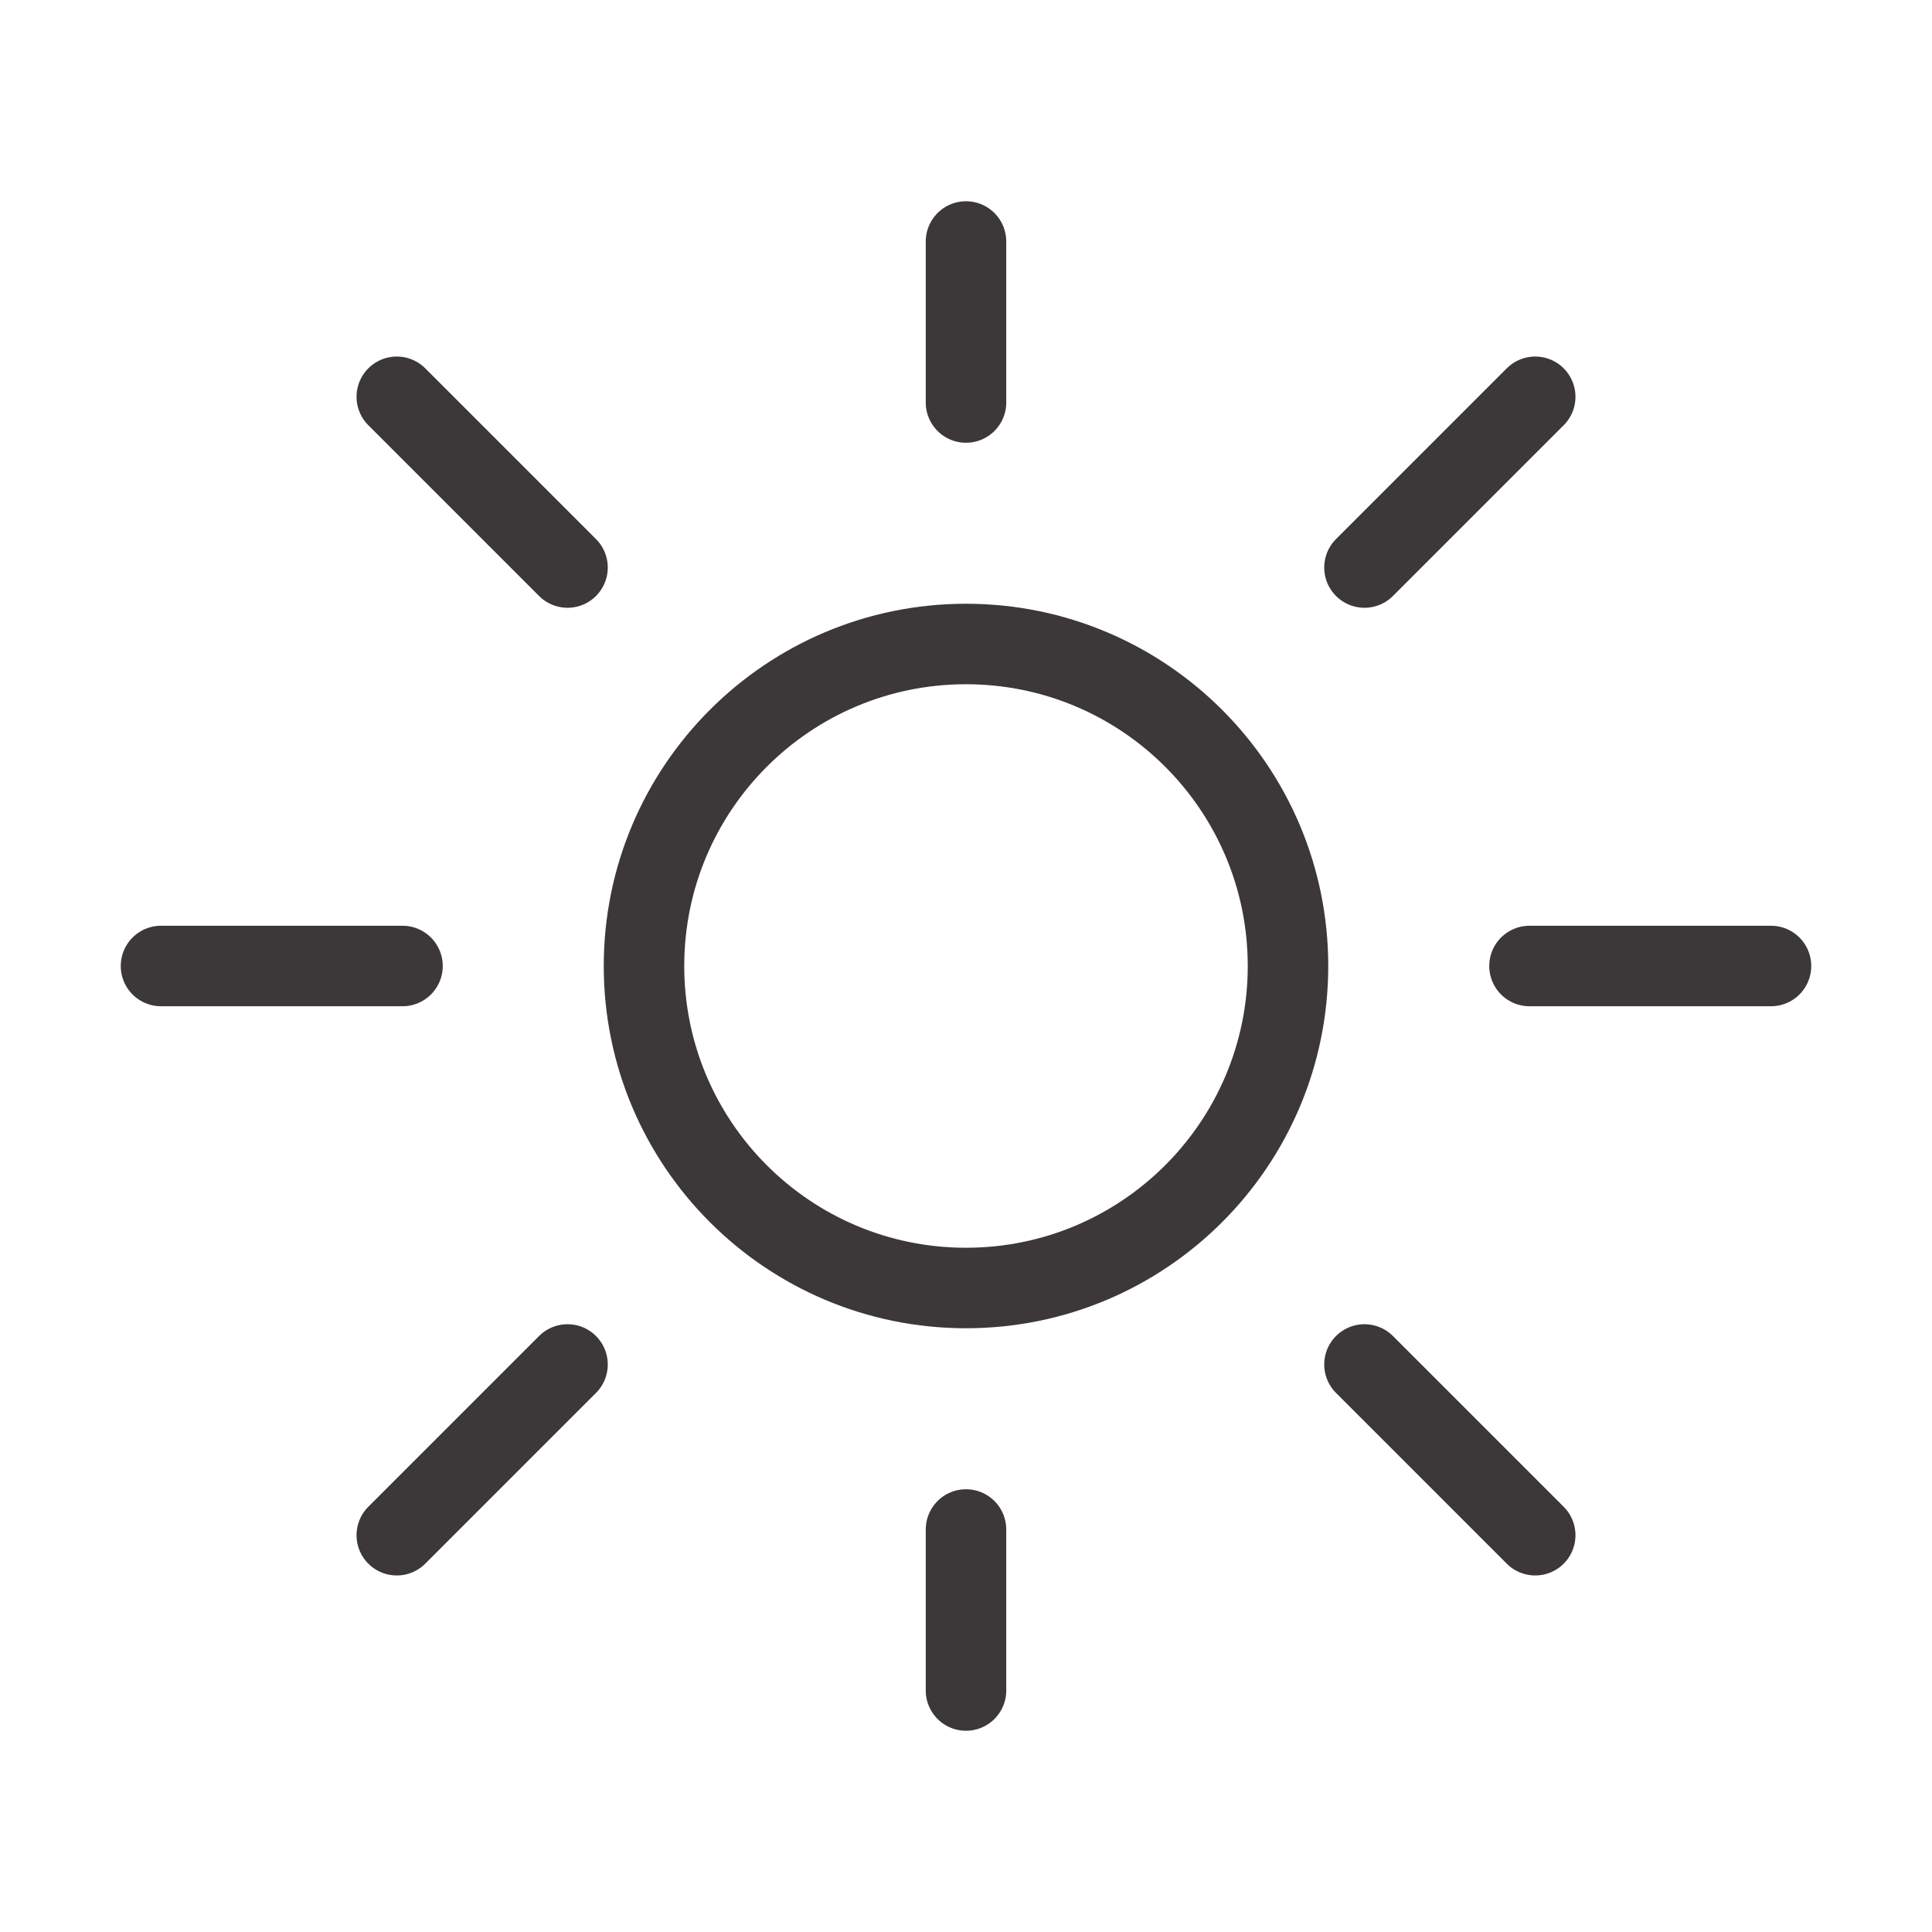 <svg width="24" height="24" viewBox="0 0 24 24" fill="none" xmlns="http://www.w3.org/2000/svg">
<path fill-rule="evenodd" clip-rule="evenodd" d="M12 16C14.209 16 16 14.209 16 12C16 9.791 14.209 8 12 8C9.791 8 8 9.791 8 12C8 14.209 9.791 16 12 16Z" stroke="#3C3738"/>
<path d="M12 5V3" stroke="#3C3738" stroke-linecap="round" stroke-linejoin="round"/>
<path d="M12 21V19" stroke="#3C3738" stroke-linecap="round" stroke-linejoin="round"/>
<path fill-rule="evenodd" clip-rule="evenodd" d="M5 12H2H5Z" stroke="#3C3738" stroke-linecap="round" stroke-linejoin="round"/>
<path fill-rule="evenodd" clip-rule="evenodd" d="M22 12H19H22Z" stroke="#3C3738" stroke-linecap="round" stroke-linejoin="round"/>
<path fill-rule="evenodd" clip-rule="evenodd" d="M16.95 7.05L19.071 4.929L16.95 7.05Z" stroke="#3C3738" stroke-linecap="round" stroke-linejoin="round"/>
<path fill-rule="evenodd" clip-rule="evenodd" d="M4.929 19.071L7.05 16.95L4.929 19.071Z" stroke="#3C3738" stroke-linecap="round" stroke-linejoin="round"/>
<path fill-rule="evenodd" clip-rule="evenodd" d="M16.95 16.95L19.071 19.071L16.95 16.95Z" stroke="#3C3738" stroke-linecap="round" stroke-linejoin="round"/>
<path fill-rule="evenodd" clip-rule="evenodd" d="M4.929 4.929L7.05 7.05L4.929 4.929Z" stroke="#3C3738" stroke-linecap="round" stroke-linejoin="round"/>
</svg>
